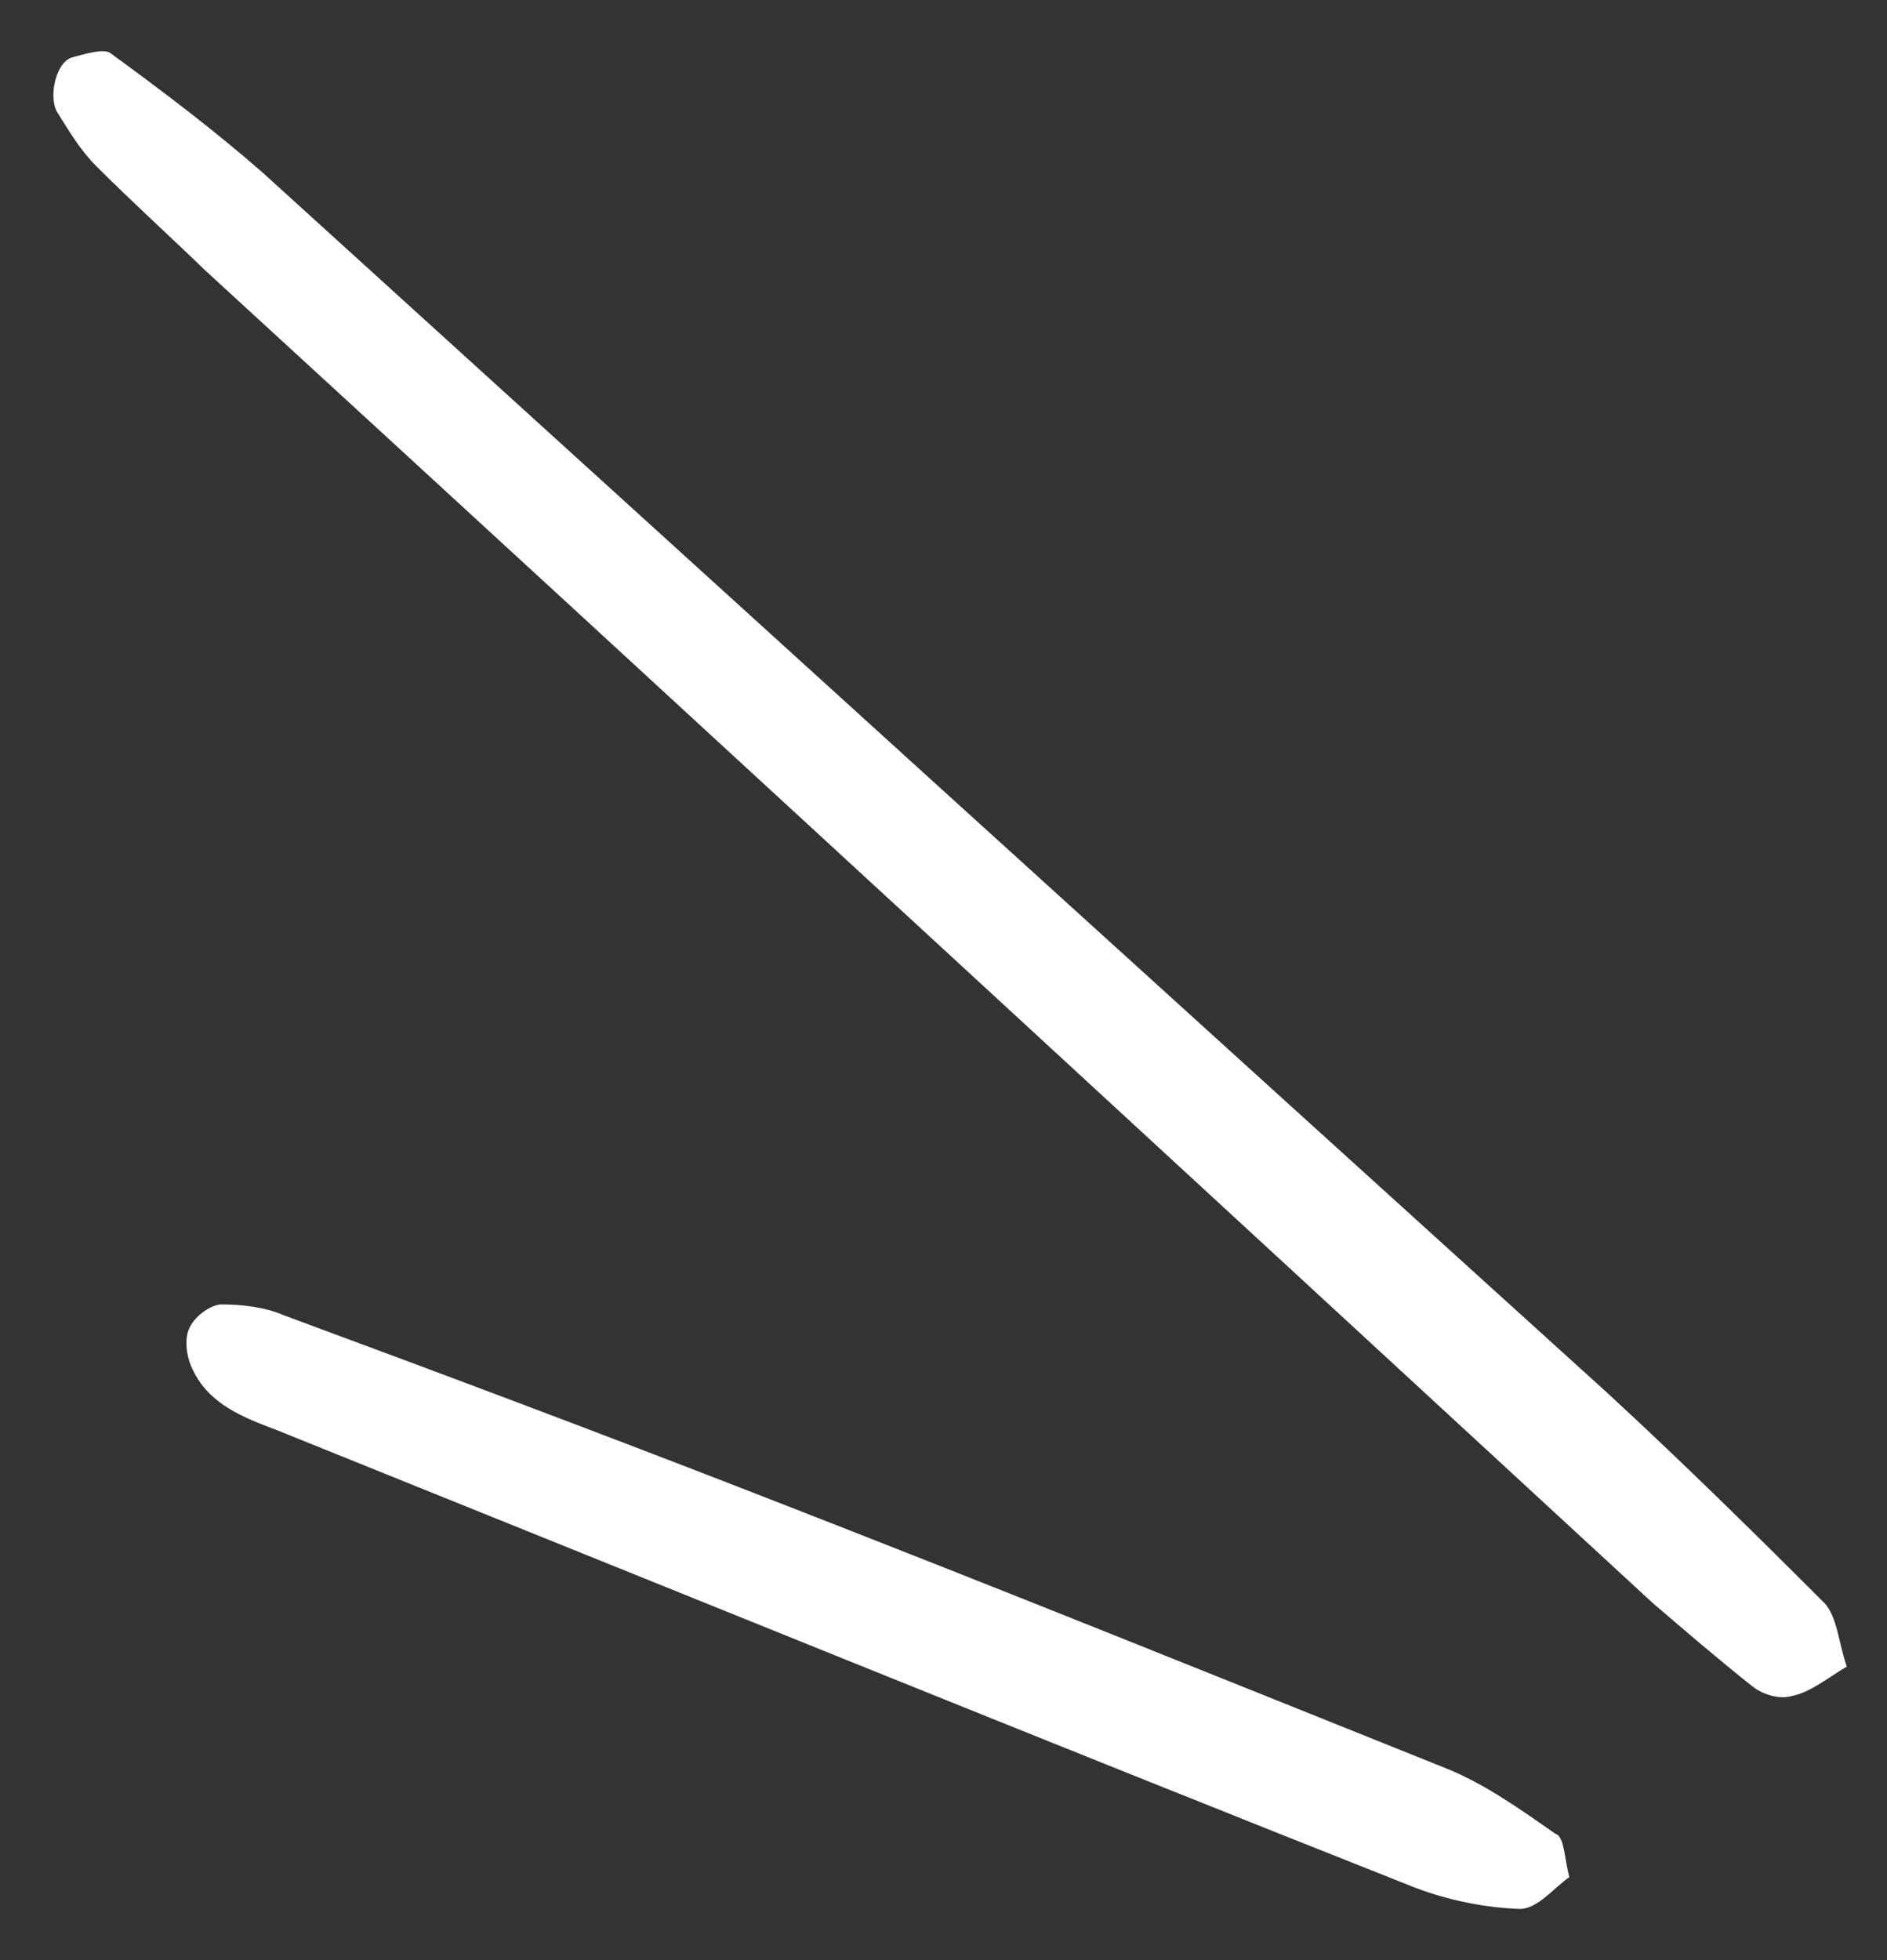 <svg width="26" height="27" viewBox="0 0 26 27" fill="none" xmlns="http://www.w3.org/2000/svg">
<rect x="0" y="0" width="26" height="27" fill="#333333" stroke="none"/>
<path d="M25.139 22.082C25.317 22.277 25.333 22.633 25.446 22.957C25.171 23.119 24.944 23.314 24.685 23.362C24.523 23.411 24.296 23.346 24.15 23.233C23.68 22.86 23.227 22.471 22.773 22.082C16.131 15.958 9.488 9.834 2.83 3.727C2.344 3.257 1.825 2.787 1.323 2.285C1.112 2.074 0.967 1.831 0.805 1.572C0.659 1.377 0.756 0.875 0.983 0.794C1.161 0.746 1.42 0.665 1.517 0.729C2.23 1.248 2.959 1.799 3.624 2.382C9.796 7.987 15.969 13.593 22.141 19.182C23.162 20.122 24.15 21.094 25.122 22.066L25.139 22.082Z" fill="white"/>
<path d="M21.461 25.274C21.558 25.355 21.558 25.614 21.623 25.857C21.412 26.003 21.185 26.295 20.942 26.295C20.473 26.279 19.97 26.181 19.5 26.003C14.268 23.93 9.051 21.807 3.818 19.701C3.348 19.523 2.878 19.345 2.652 18.859C2.571 18.697 2.538 18.454 2.603 18.308C2.668 18.146 2.878 17.984 3.04 17.968C3.316 17.968 3.64 18 3.899 18.113C6.135 18.94 8.338 19.766 10.541 20.625C13.668 21.84 16.795 23.103 19.906 24.351C20.44 24.561 20.942 24.918 21.428 25.258L21.461 25.274Z" fill="white"/>
</svg>

